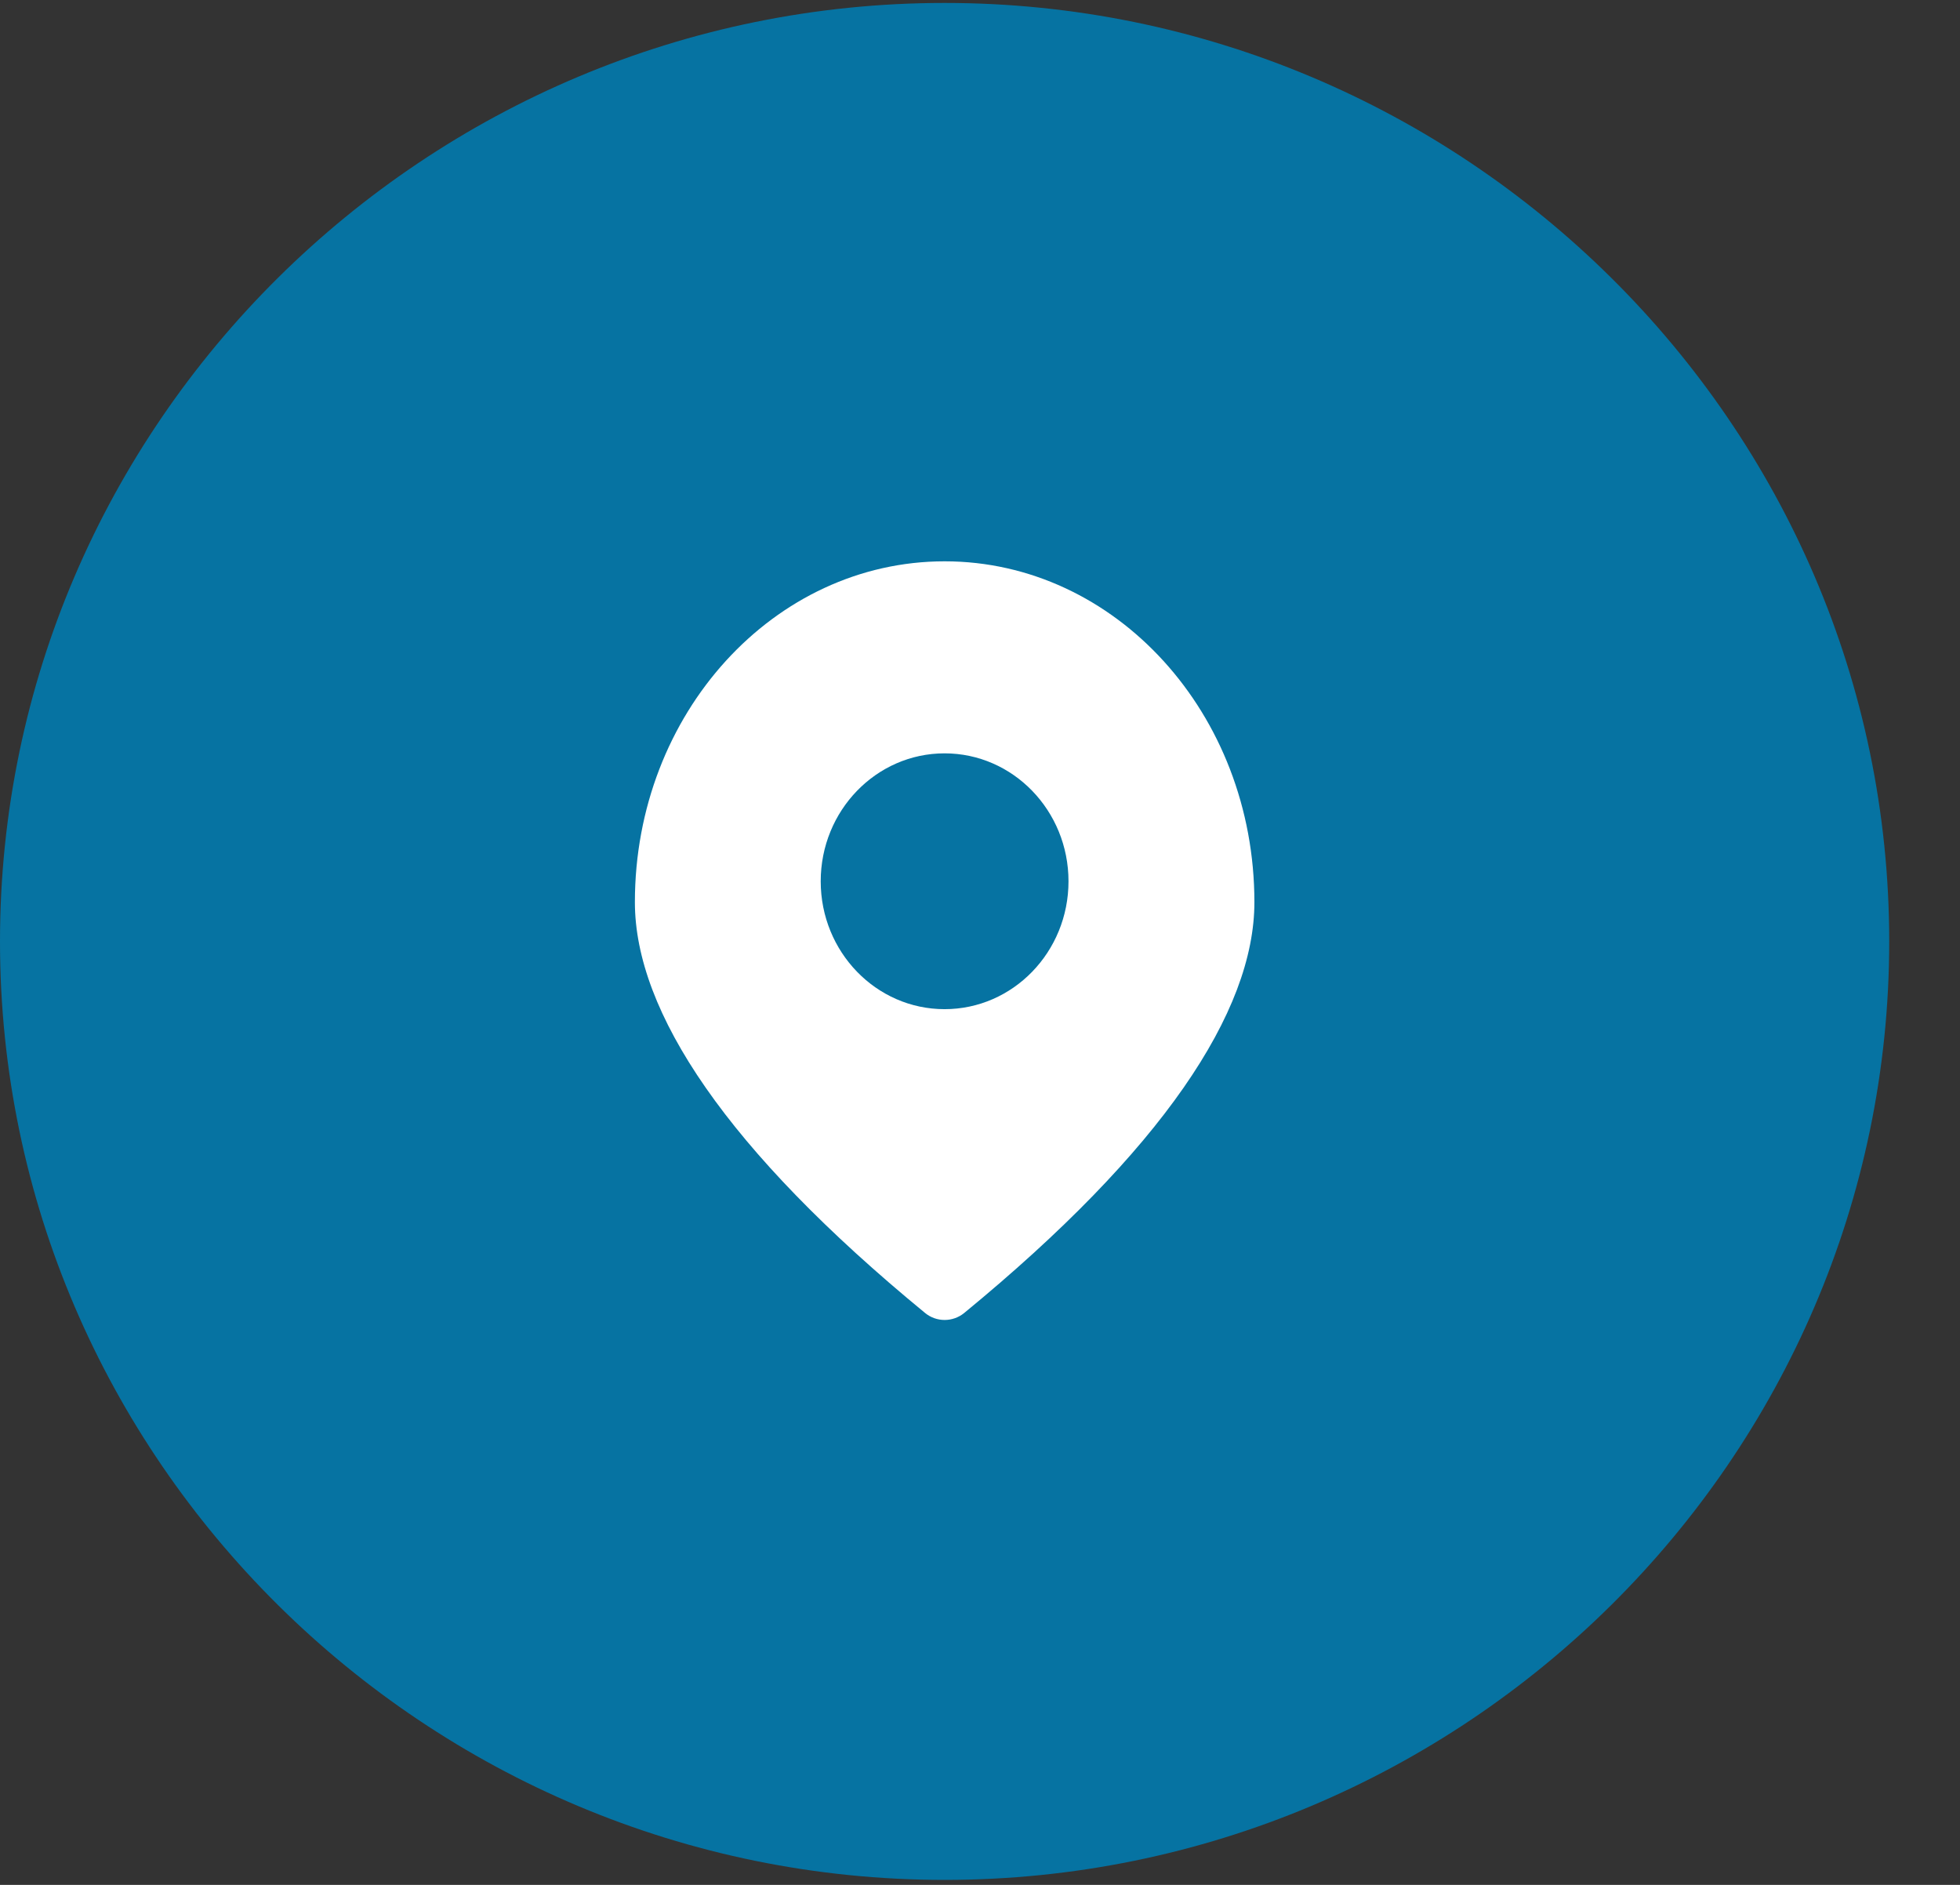 <svg width="26" height="25" viewBox="0 0 26 25" fill="none" xmlns="http://www.w3.org/2000/svg">
<rect x="0" y="0" width="26" height="25" fill="#333333" stroke="none"/>
<path d="M0 12.487C0 5.612 5.656 0.039 12.531 0.039C19.405 0.039 25.061 5.612 25.061 12.487C25.061 19.361 19.405 24.934 12.531 24.934C5.656 24.934 0 19.361 0 12.487Z" fill="#0673A2"/>
<path fill-rule="evenodd" clip-rule="evenodd" d="M12.53 9.992C11.623 9.992 10.887 10.752 10.887 11.689C10.887 12.626 11.623 13.385 12.53 13.385C13.438 13.385 14.174 12.626 14.174 11.689C14.174 10.752 13.438 9.992 12.53 9.992ZM12.531 7.445C14.794 7.445 16.64 9.462 16.64 11.966C16.64 13.421 15.418 15.257 12.79 17.415C12.639 17.538 12.422 17.538 12.272 17.415C9.644 15.257 8.422 13.421 8.422 11.966C8.422 9.462 10.268 7.445 12.531 7.445Z" fill="white"/>
</svg>
